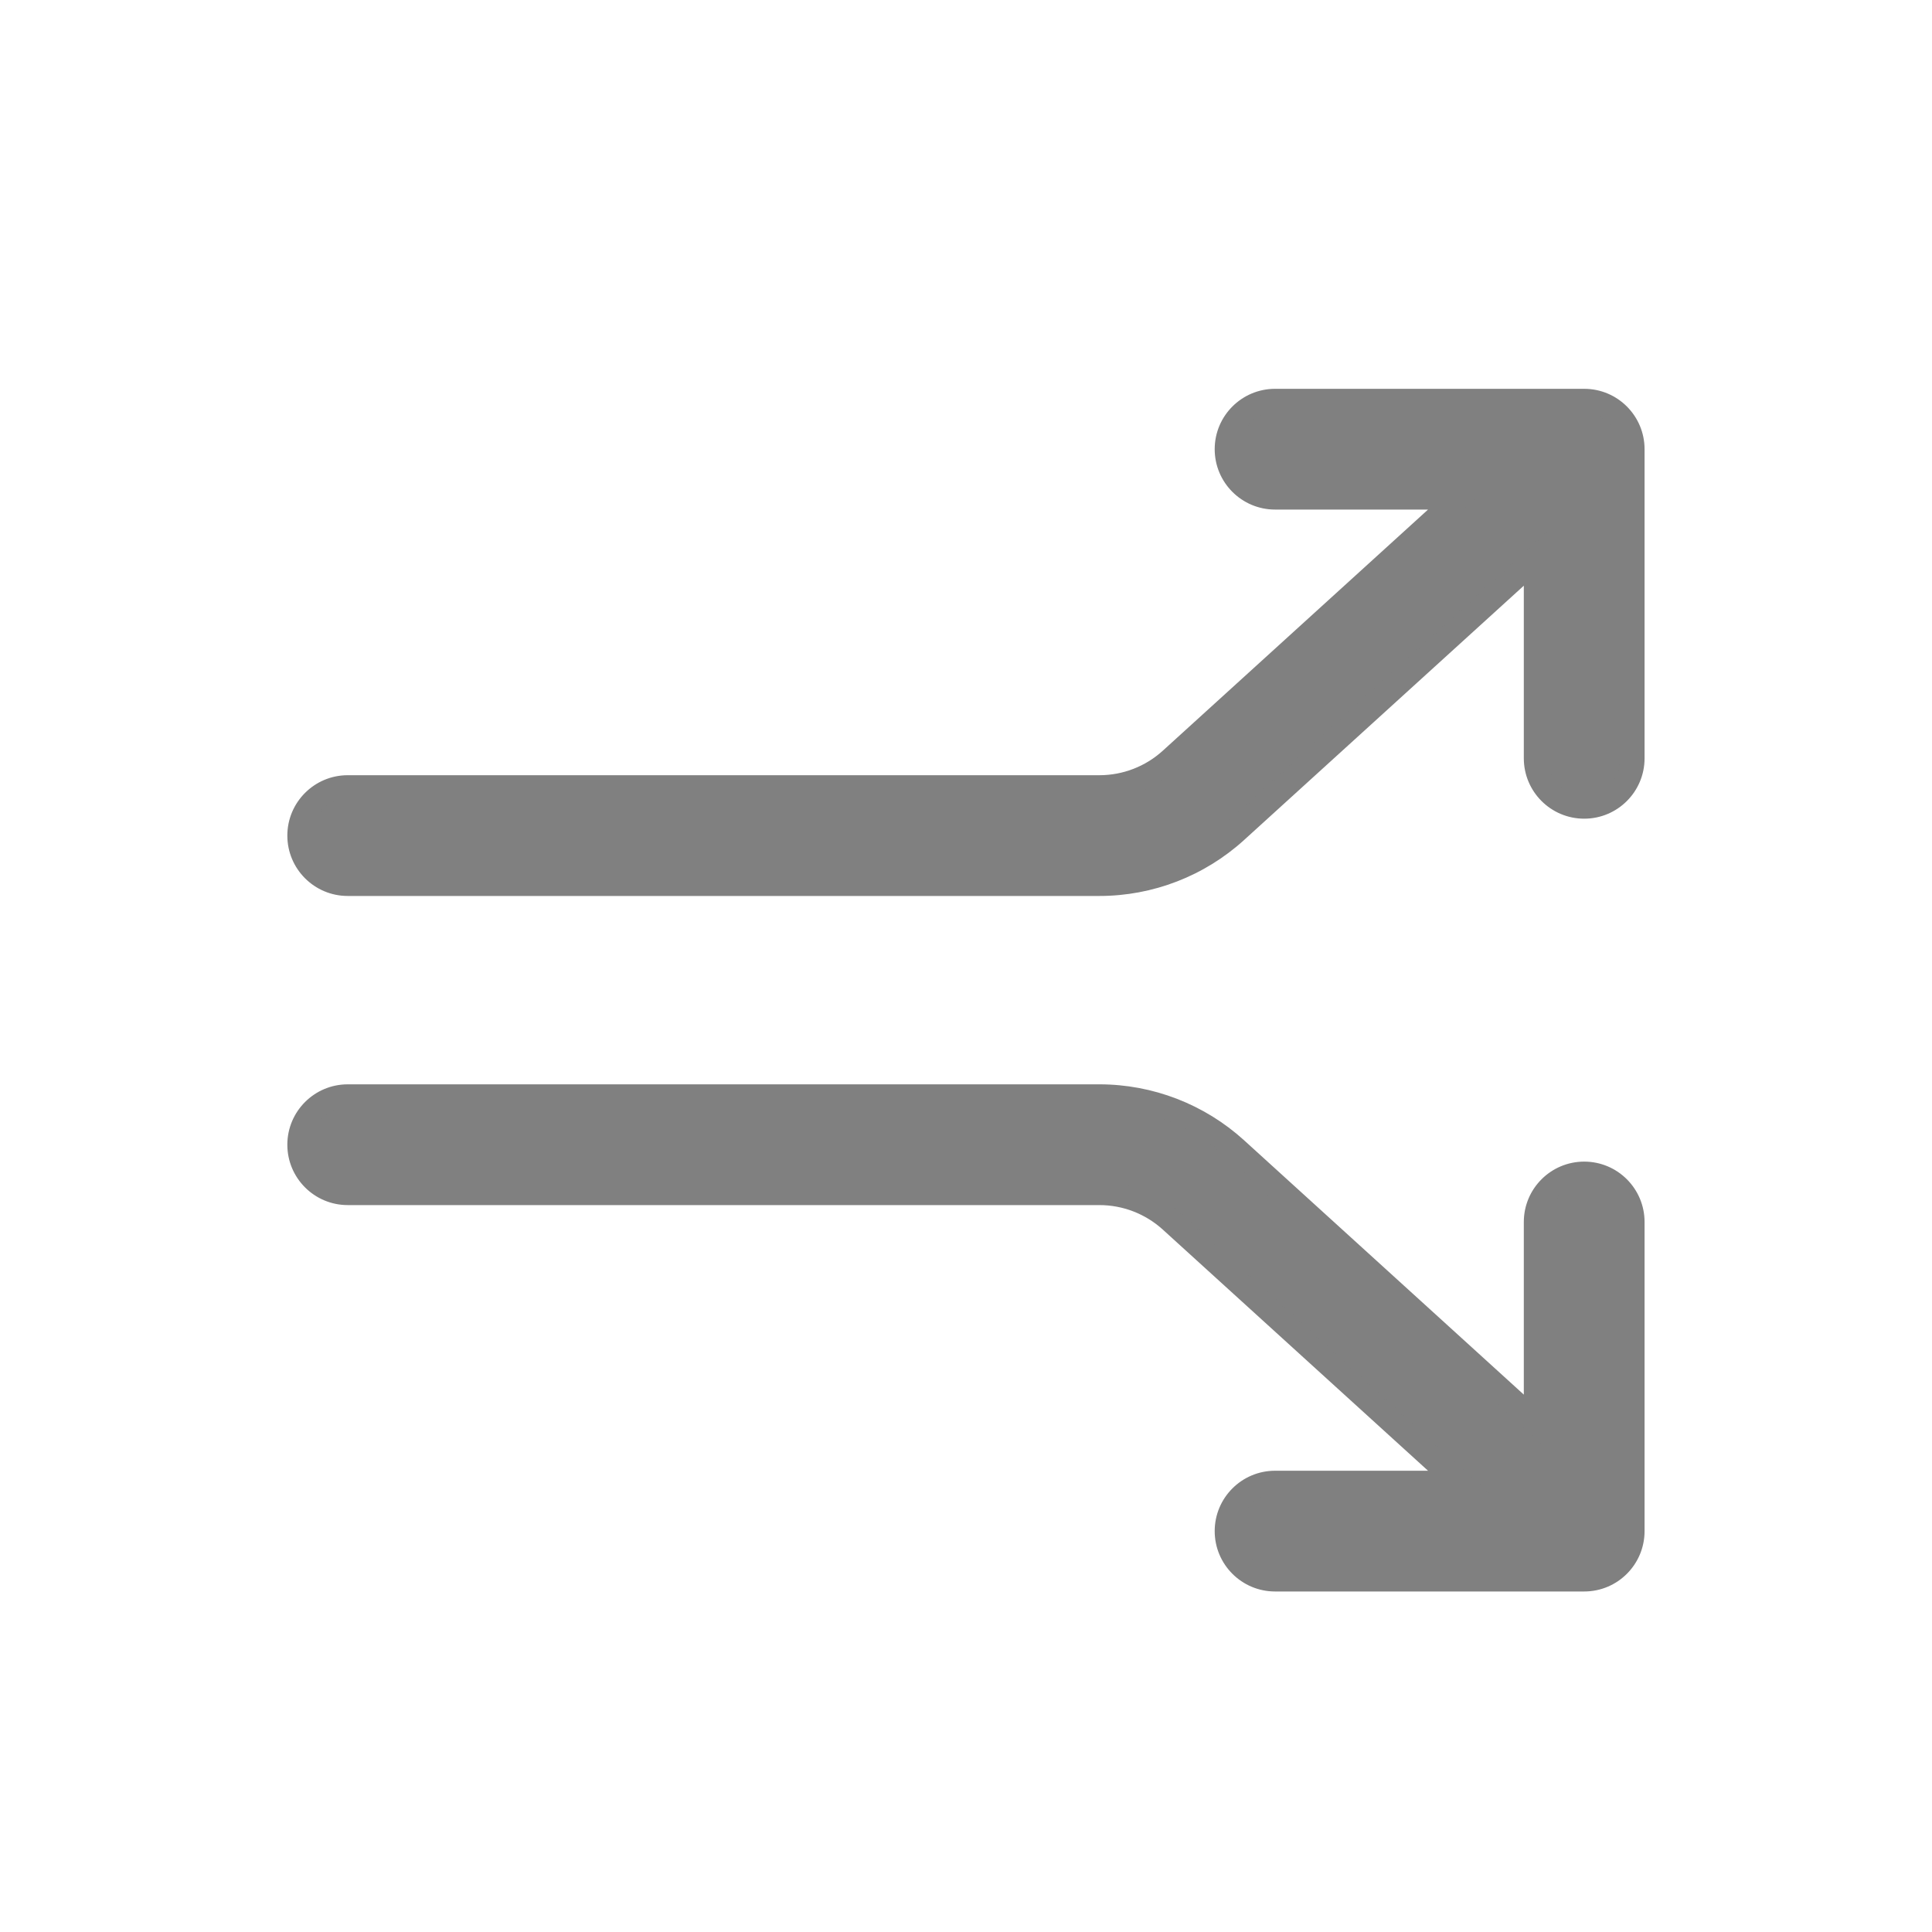 <svg width="40" height="40" viewBox="0 0 40 40" fill="none" xmlns="http://www.w3.org/2000/svg">
<path d="M26.399 8.3C25.847 8.3 25.399 8.748 25.399 9.3C25.399 9.852 25.847 10.3 26.399 10.3H30.213L24.242 15.728C23.837 16.096 23.309 16.3 22.762 16.3H7.199C6.647 16.3 6.199 16.748 6.199 17.3C6.199 17.852 6.647 18.3 7.199 18.3H22.762C23.807 18.3 24.814 17.911 25.587 17.208L31.799 11.561V15.7C31.799 16.252 32.247 16.7 32.799 16.7C33.352 16.7 33.799 16.252 33.799 15.7V9.3C33.799 8.748 33.352 8.3 32.799 8.3H26.399Z" fill="#808080"/>
<path d="M26.399 32.7C25.847 32.7 25.399 32.252 25.399 31.7C25.399 31.148 25.847 30.7 26.399 30.7H30.213L24.242 25.272C23.837 24.904 23.309 24.7 22.762 24.7H7.199C6.647 24.7 6.199 24.252 6.199 23.7C6.199 23.148 6.647 22.7 7.199 22.7H22.762C23.807 22.7 24.814 23.089 25.587 23.792L31.799 29.439V25.3C31.799 24.748 32.247 24.3 32.799 24.3C33.352 24.3 33.799 24.748 33.799 25.3V31.7C33.799 32.252 33.352 32.7 32.799 32.7H26.399Z" fill="#808080"/>
<path fill-rule="evenodd" clip-rule="evenodd" d="M26.399 8.55C25.985 8.55 25.649 8.886 25.649 9.3C25.649 9.714 25.985 10.05 26.399 10.05H30.859L24.41 15.913C23.959 16.323 23.372 16.55 22.762 16.55H7.199C6.785 16.55 6.449 16.886 6.449 17.3C6.449 17.714 6.785 18.05 7.199 18.05H22.762C23.745 18.05 24.692 17.684 25.419 17.023L32.049 10.995V15.7C32.049 16.114 32.385 16.45 32.799 16.45C33.213 16.45 33.549 16.114 33.549 15.7V9.3C33.549 8.886 33.213 8.55 32.799 8.55H26.399ZM25.149 9.3C25.149 8.61 25.709 8.05 26.399 8.05H32.799C33.49 8.05 34.049 8.61 34.049 9.3V15.7C34.049 16.39 33.49 16.95 32.799 16.95C32.109 16.95 31.549 16.39 31.549 15.7V12.126L25.756 17.393C24.936 18.137 23.869 18.55 22.762 18.55H7.199C6.509 18.55 5.949 17.99 5.949 17.3C5.949 16.61 6.509 16.05 7.199 16.05H22.762C23.247 16.05 23.715 15.869 24.074 15.543L29.566 10.55H26.399C25.709 10.55 25.149 9.99 25.149 9.3ZM5.949 23.7C5.949 23.01 6.509 22.45 7.199 22.45H22.762C23.869 22.45 24.936 22.863 25.756 23.607L31.549 28.874V25.3C31.549 24.61 32.109 24.05 32.799 24.05C33.49 24.05 34.049 24.61 34.049 25.3V31.7C34.049 32.39 33.49 32.95 32.799 32.95H26.399C25.709 32.95 25.149 32.39 25.149 31.7C25.149 31.01 25.709 30.45 26.399 30.45H29.566L24.074 25.457C23.715 25.131 23.247 24.95 22.762 24.95H7.199C6.509 24.95 5.949 24.39 5.949 23.7ZM7.199 22.95C6.785 22.95 6.449 23.286 6.449 23.7C6.449 24.114 6.785 24.45 7.199 24.45H22.762C23.372 24.45 23.959 24.677 24.41 25.087L30.859 30.95H26.399C25.985 30.95 25.649 31.286 25.649 31.7C25.649 32.114 25.985 32.45 26.399 32.45H32.799C33.213 32.45 33.549 32.114 33.549 31.7V25.3C33.549 24.886 33.213 24.55 32.799 24.55C32.385 24.55 32.049 24.886 32.049 25.3V30.005L25.419 23.977C24.692 23.316 23.745 22.95 22.762 22.95H7.199Z" fill="#808080"/>
</svg>

